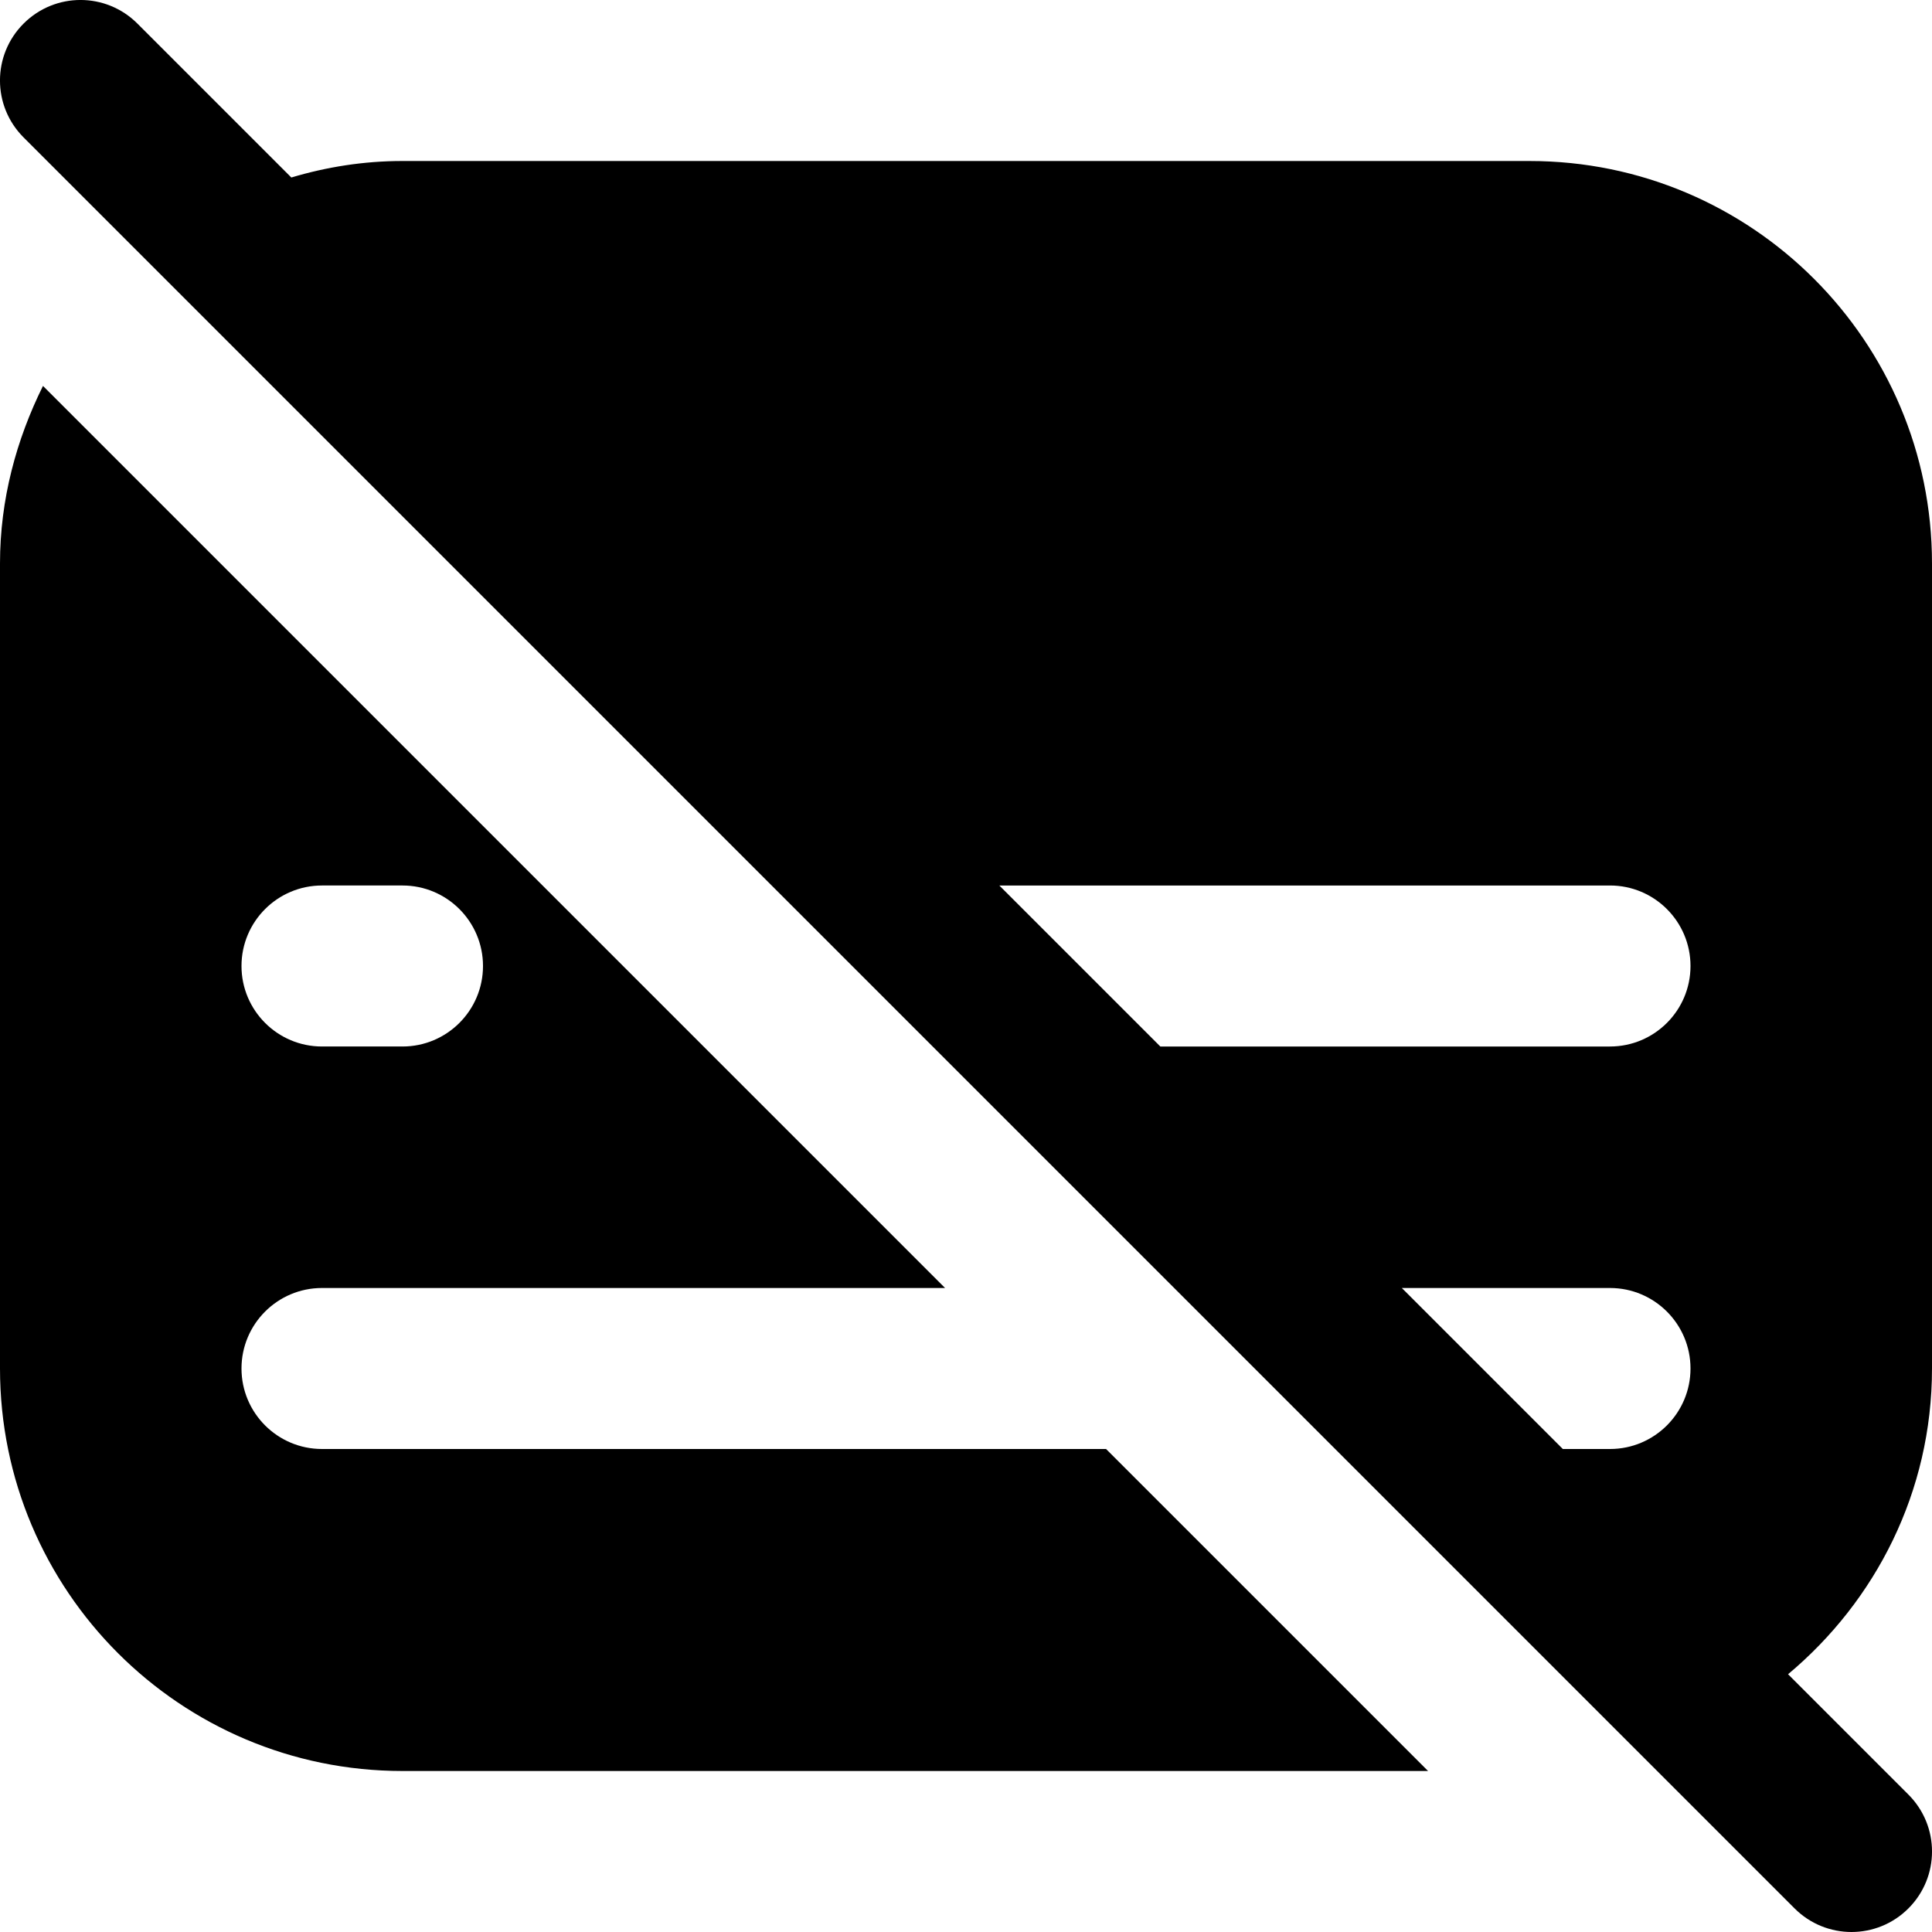 <?xml version="1.0" encoding="UTF-8"?>
<svg xmlns="http://www.w3.org/2000/svg" id="Layer_1" data-name="Layer 1" viewBox="0 0 24 24">
  <path d="M24,17V7c0-2.761-2.239-5-5-5H5c-.482,0-.943,.074-1.381,.205L1.707,.293C1.316-.098,.684-.098,.293,.293S-.098,1.316,.293,1.707L22.293,23.707c.195,.195,.451,.293,.707,.293s.512-.098,.707-.293c.391-.391,.391-1.023,0-1.414l-1.495-1.495c1.088-.911,1.788-2.266,1.788-3.798Zm-4-6c.552,0,1,.448,1,1s-.448,1-1,1h-5.586l-2-2h7.586Zm-2.586,5h2.586c.552,0,1,.448,1,1s-.448,1-1,1h-.586l-2-2Zm-13.414,2c-.552,0-1-.448-1-1s.448-1,1-1h7.74L.534,4.794c-.331,.668-.534,1.41-.534,2.206v10c0,2.761,2.239,5,5,5h12.74l-4-4H4Zm0-7h1c.552,0,1,.448,1,1s-.448,1-1,1h-1c-.552,0-1-.448-1-1s.448-1,1-1Z"/>
</svg>
